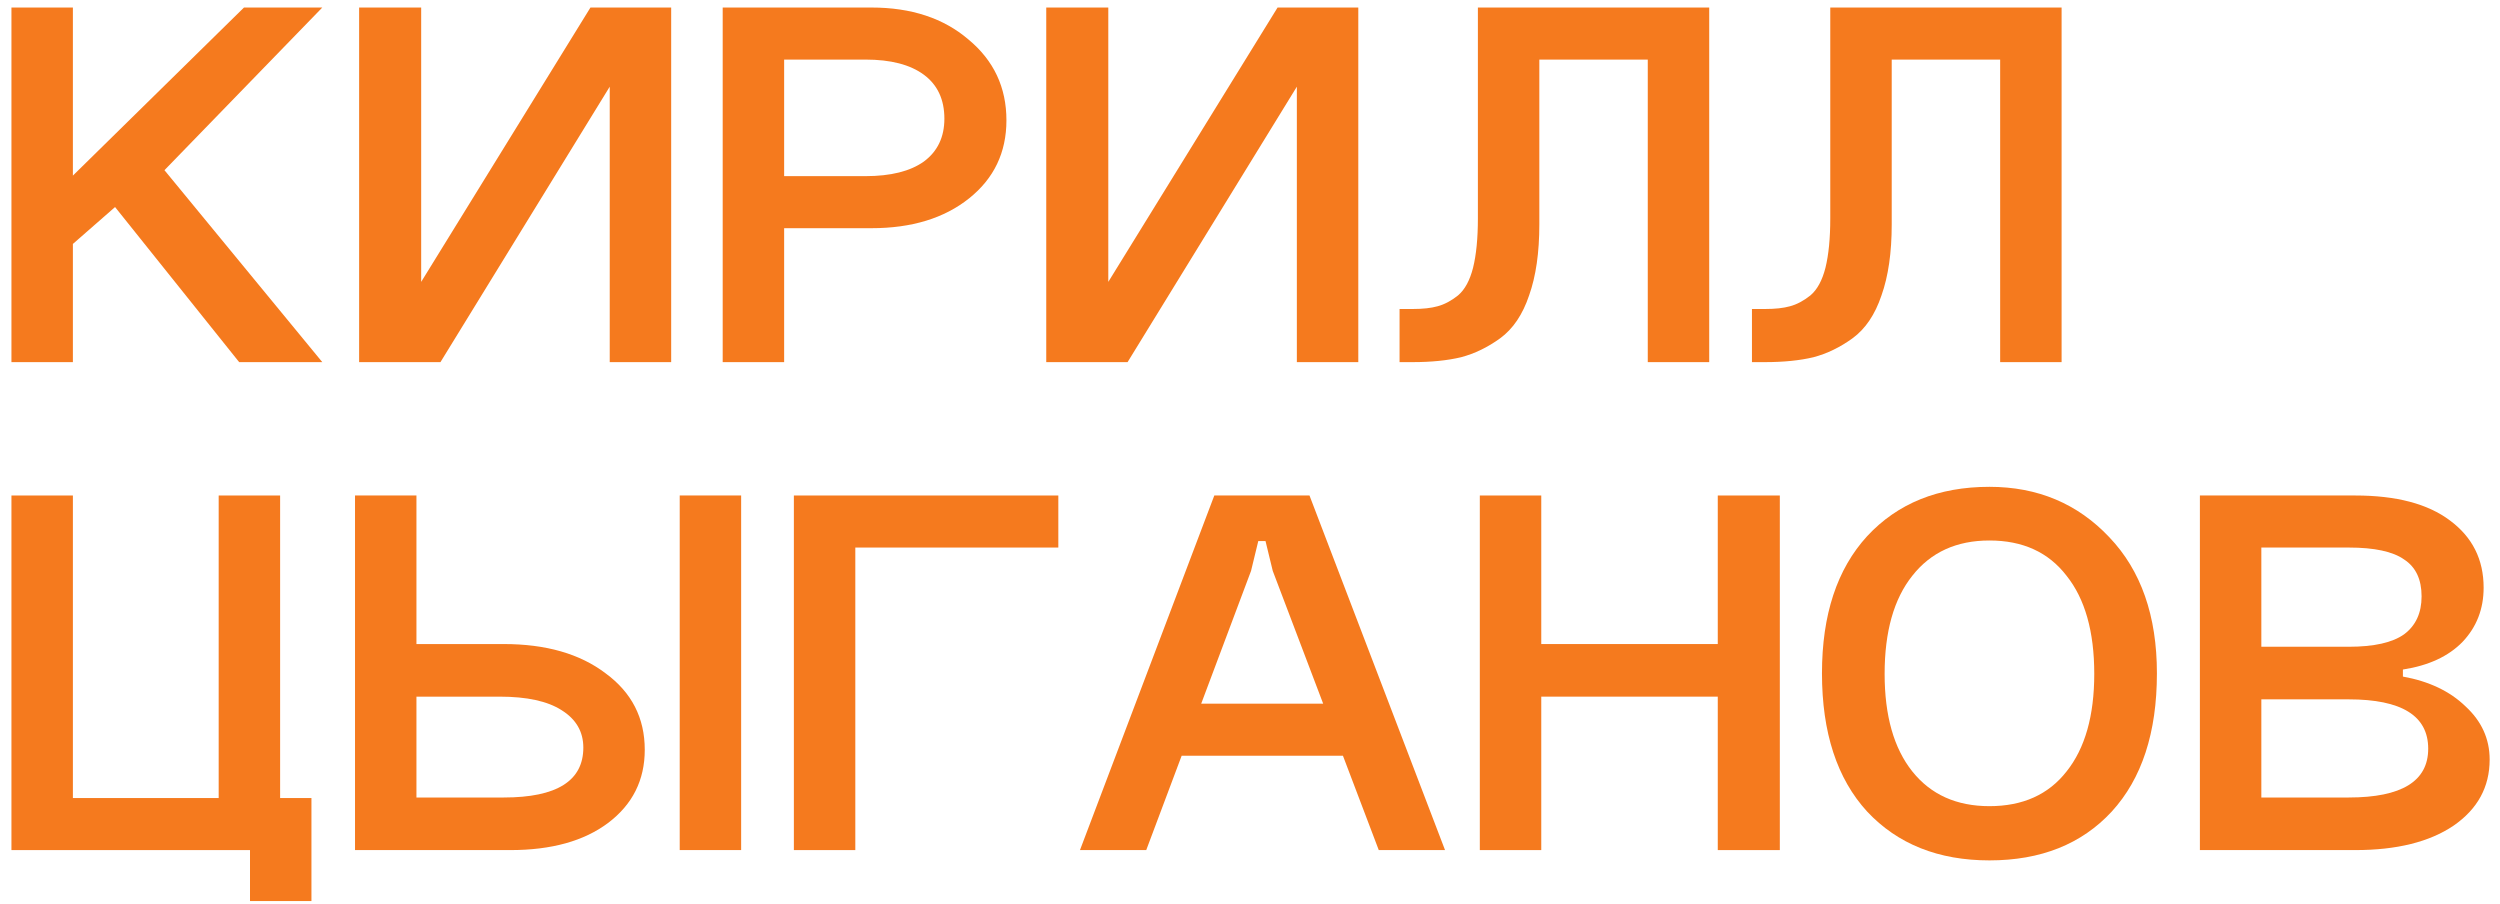 <?xml version="1.0" encoding="UTF-8"?> <svg xmlns="http://www.w3.org/2000/svg" width="166" height="60" viewBox="0 0 166 60" fill="none"><path d="M150.153 52.954H155.953C159.473 52.954 161.233 51.873 161.233 49.713C161.233 47.529 159.473 46.437 155.953 46.437H150.153V52.954ZM150.153 42.945H155.953C157.633 42.945 158.859 42.669 159.633 42.117C160.406 41.541 160.793 40.701 160.793 39.597C160.793 38.469 160.406 37.653 159.633 37.149C158.886 36.621 157.659 36.357 155.953 36.357H150.153V42.945ZM159.553 44.457V44.925C161.286 45.237 162.673 45.897 163.713 46.905C164.779 47.889 165.313 49.065 165.313 50.434C165.313 52.258 164.513 53.722 162.913 54.826C161.313 55.906 159.139 56.446 156.393 56.446H146.073V32.901H156.393C159.113 32.901 161.206 33.453 162.673 34.557C164.166 35.661 164.913 37.149 164.913 39.021C164.913 40.437 164.446 41.637 163.513 42.621C162.579 43.581 161.259 44.193 159.553 44.457Z" fill="#F57A1E"></path><path d="M126.979 38.229C125.753 39.765 125.139 41.937 125.139 44.745C125.139 47.529 125.753 49.689 126.979 51.225C128.206 52.761 129.913 53.529 132.099 53.529C134.313 53.529 136.019 52.761 137.219 51.225C138.446 49.689 139.059 47.529 139.059 44.745C139.059 41.937 138.446 39.765 137.219 38.229C136.019 36.669 134.313 35.889 132.099 35.889C129.913 35.889 128.206 36.669 126.979 38.229ZM120.979 44.709C120.979 40.821 121.979 37.785 123.979 35.601C126.006 33.417 128.713 32.325 132.099 32.325C135.299 32.325 137.953 33.441 140.059 35.673C142.166 37.881 143.219 40.893 143.219 44.709C143.219 48.645 142.219 51.705 140.219 53.889C138.219 56.05 135.513 57.13 132.099 57.13C128.713 57.13 126.006 56.05 123.979 53.889C121.979 51.705 120.979 48.645 120.979 44.709Z" fill="#F57A1E"></path><path d="M98.26 32.901H102.34V42.765H114.06V32.901H118.18V56.446H114.06V46.257H102.34V56.446H98.26V32.901Z" fill="#F57A1E"></path><path d="M77.63 46.725H90.11V50.181H77.63V46.725ZM83.07 37.905L76.11 56.446H71.71L80.63 32.901H86.95L95.95 56.446H91.55L84.51 37.905L84.03 35.925H83.55L83.07 37.905Z" fill="#F57A1E"></path><path d="M52.713 32.901H70.273V36.357H56.793V56.446H52.713V32.901Z" fill="#F57A1E"></path><path d="M45.133 32.901H49.212V56.446H45.133V32.901ZM27.652 42.765H33.453C36.252 42.765 38.506 43.413 40.212 44.709C41.946 45.981 42.812 47.673 42.812 49.785C42.812 51.801 41.999 53.422 40.373 54.646C38.773 55.846 36.612 56.446 33.892 56.446H23.573V32.901H27.652V42.765ZM27.652 52.954H33.453C36.972 52.954 38.733 51.849 38.733 49.641C38.733 48.585 38.252 47.757 37.292 47.157C36.359 46.557 34.986 46.257 33.172 46.257H27.652V52.954Z" fill="#F57A1E"></path><path d="M0.76 56.446V32.901H4.84V52.99H14.52V32.901H18.6V52.99H20.68V59.83H16.6V56.446H0.76Z" fill="#F57A1E"></path><path d="M136.89 0.5V24.045H132.81V3.956H125.61V14.9C125.61 16.773 125.383 18.345 124.93 19.617C124.503 20.889 123.863 21.837 123.01 22.461C122.183 23.061 121.317 23.481 120.41 23.721C119.503 23.937 118.437 24.045 117.21 24.045H116.33V20.517H117.21C117.877 20.517 118.423 20.457 118.85 20.337C119.303 20.217 119.757 19.977 120.21 19.617C120.663 19.233 120.997 18.621 121.21 17.781C121.423 16.917 121.53 15.825 121.53 14.505V0.5H136.89Z" fill="#F57A1E"></path><path d="M113.492 0.5V24.045H109.412V3.956H102.212V14.9C102.212 16.773 101.985 18.345 101.532 19.617C101.105 20.889 100.465 21.837 99.612 22.461C98.785 23.061 97.918 23.481 97.011 23.721C96.105 23.937 95.038 24.045 93.811 24.045H92.931V20.517H93.811C94.478 20.517 95.025 20.457 95.451 20.337C95.905 20.217 96.358 19.977 96.811 19.617C97.265 19.233 97.598 18.621 97.811 17.781C98.025 16.917 98.132 15.825 98.132 14.505V0.5H113.492Z" fill="#F57A1E"></path><path d="M73.591 0.5V18.717L84.831 0.5H90.191V24.045H86.111V5.756L74.871 24.045H69.471V0.5H73.591Z" fill="#F57A1E"></path><path d="M47.987 24.045V0.5H57.867C60.507 0.5 62.653 1.208 64.307 2.624C65.987 4.016 66.827 5.804 66.827 7.988C66.827 10.124 66 11.852 64.347 13.172C62.693 14.492 60.533 15.152 57.867 15.152H52.067V24.045H47.987ZM52.067 11.696H57.467C59.147 11.696 60.44 11.372 61.347 10.724C62.253 10.052 62.707 9.104 62.707 7.88C62.707 6.608 62.253 5.636 61.347 4.964C60.44 4.292 59.147 3.956 57.467 3.956H52.067V11.696Z" fill="#F57A1E"></path><path d="M27.966 0.5V18.717L39.206 0.5H44.566V24.045H40.486V5.756L29.246 24.045H23.846V0.5H27.966Z" fill="#F57A1E"></path><path d="M0.76 0.5H4.84V11.66L16.2 0.5H21.4L10.92 11.3L21.4 24.045H15.88L7.64 13.748L4.84 16.197V24.045H0.76V0.5Z" fill="#F57A1E"></path></svg> 